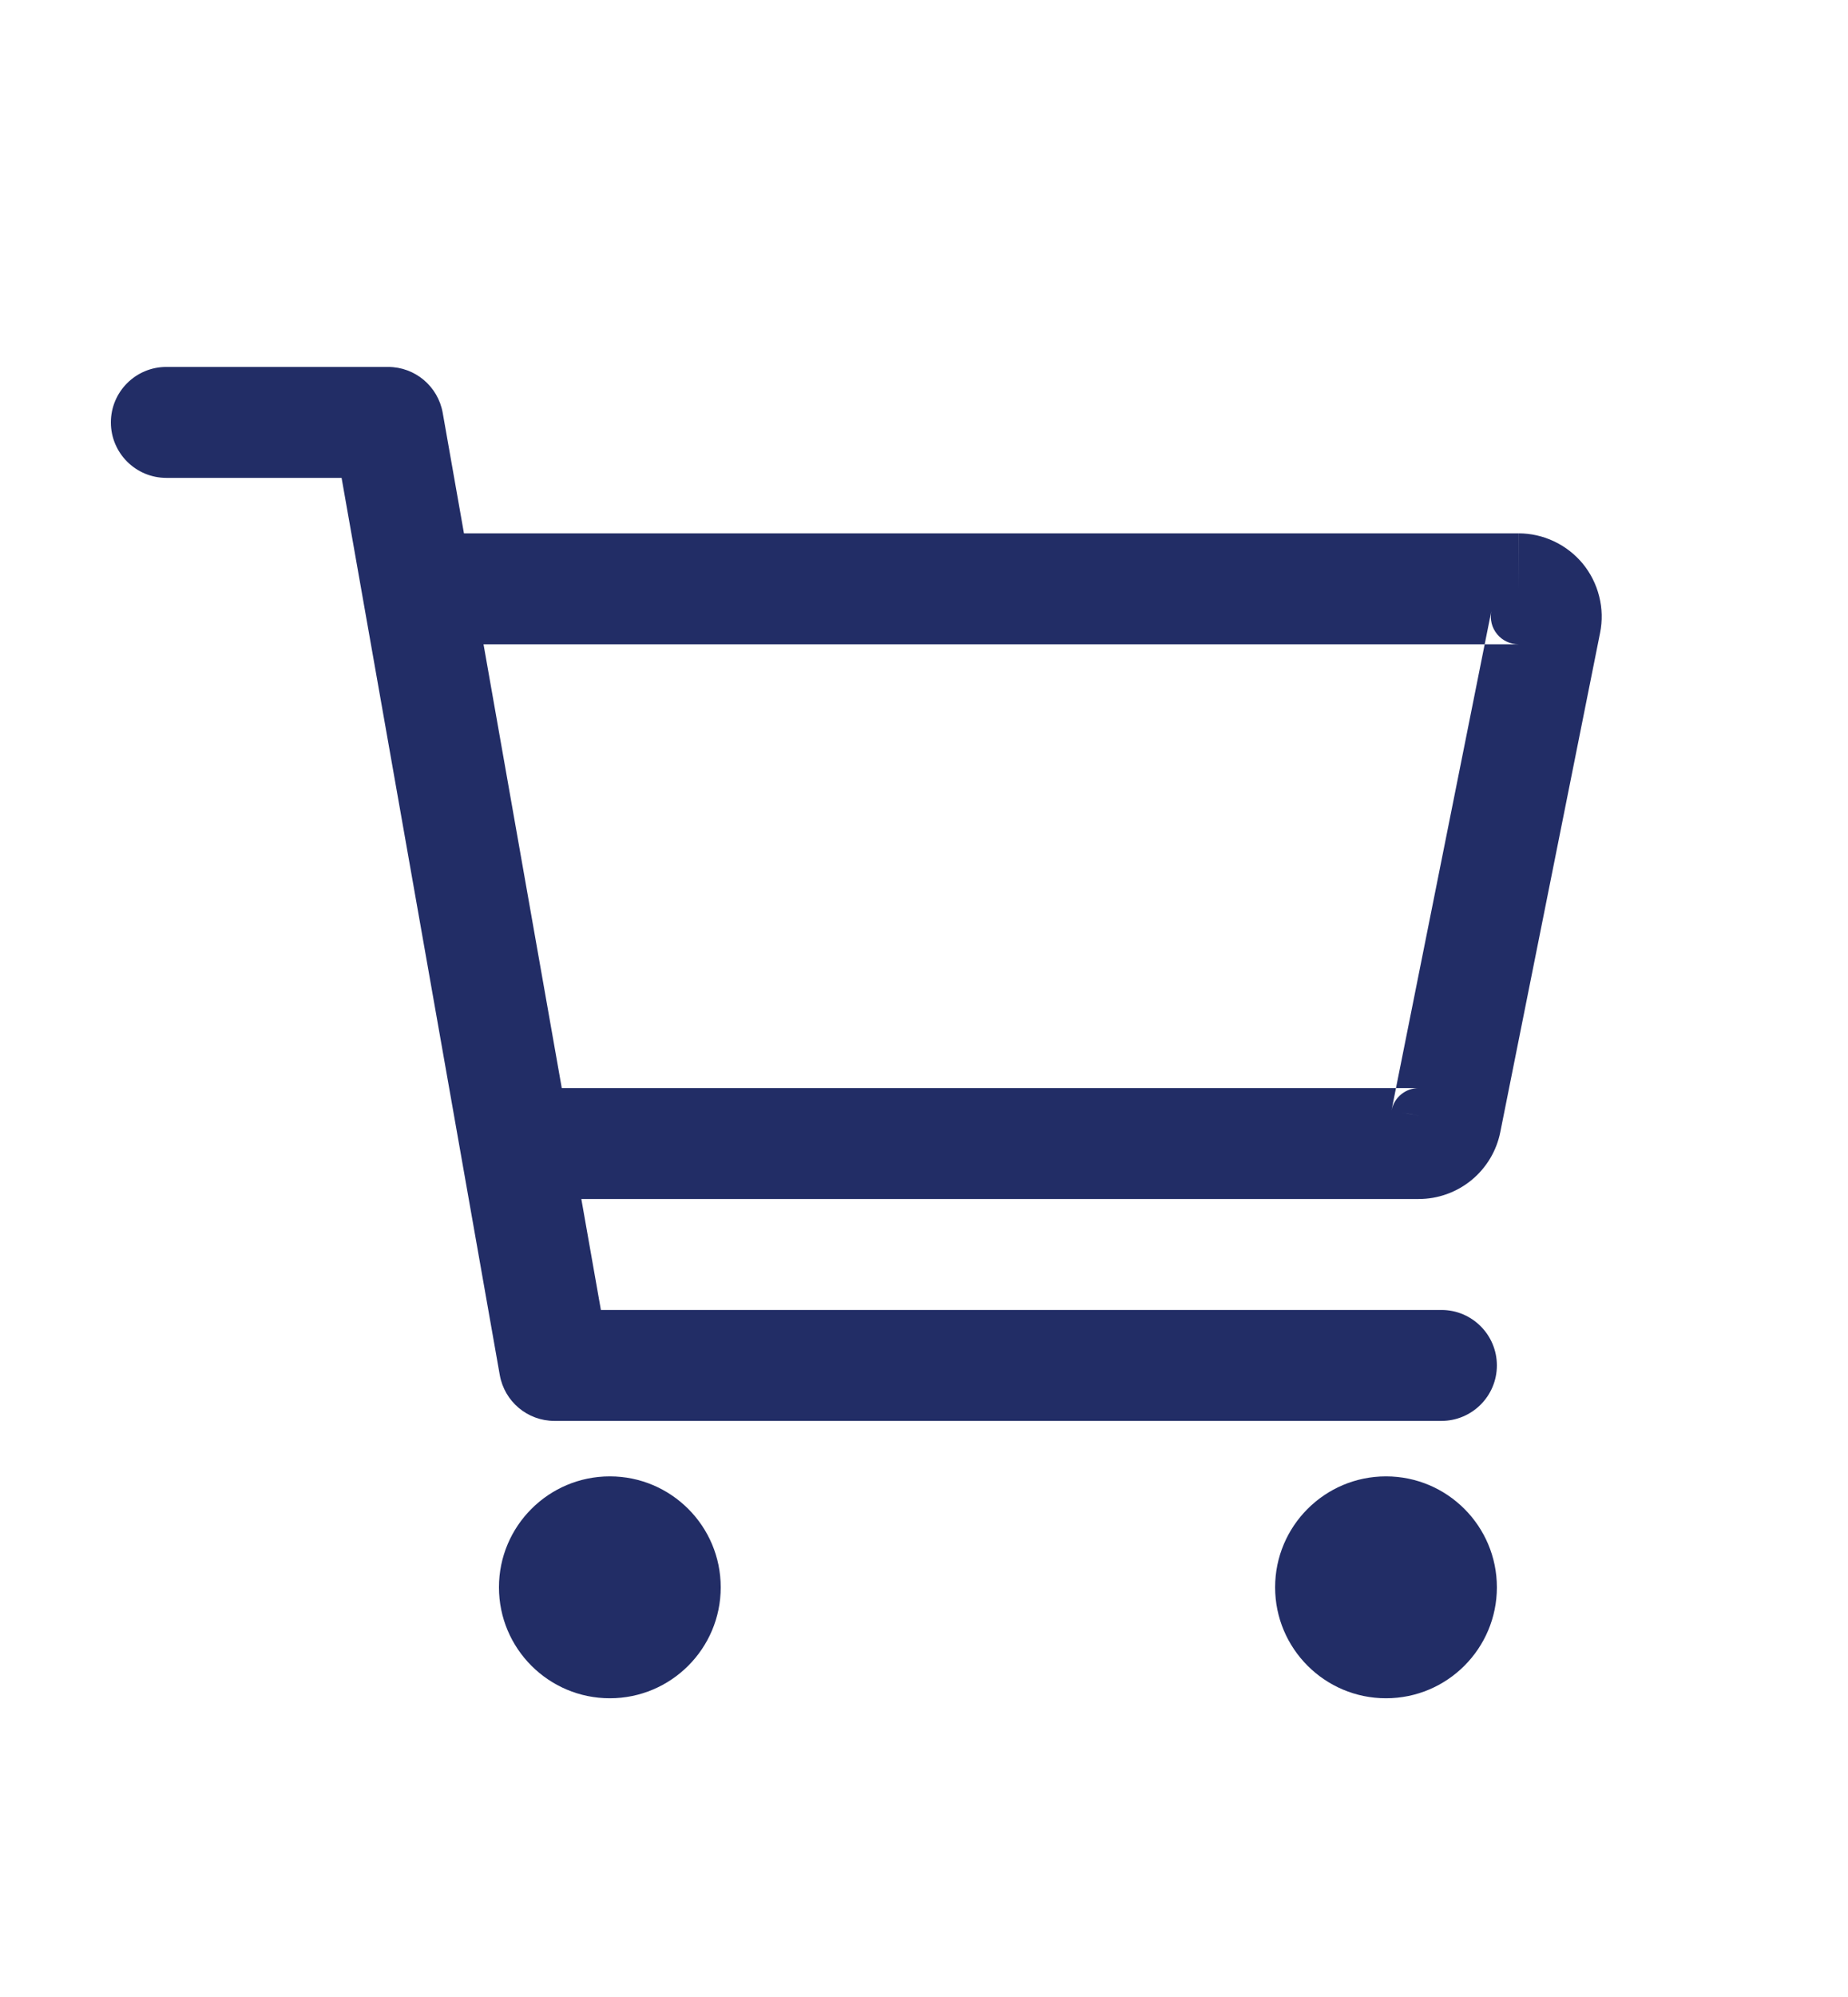 <svg width="25" height="27" viewBox="0 0 25 27" fill="none" xmlns="http://www.w3.org/2000/svg">
<path fill-rule="evenodd" clip-rule="evenodd" d="M6.75 21.461C6.75 20.633 7.422 19.961 8.25 19.961C9.078 19.961 9.75 20.633 9.75 21.461C9.75 22.289 9.078 22.961 8.25 22.961C7.422 22.961 6.75 22.289 6.75 21.461Z" fill="#222D66"/>
<path fill-rule="evenodd" clip-rule="evenodd" d="M17.25 21.461C17.25 20.633 17.922 19.961 18.75 19.961C19.578 19.961 20.25 20.633 20.25 21.461C20.25 22.289 19.578 22.961 18.75 22.961C17.922 22.961 17.25 22.289 17.25 21.461Z" fill="#222D66"/>
<path fill-rule="evenodd" clip-rule="evenodd" d="M1.5 5.711C1.5 5.297 1.836 4.961 2.25 4.961H5.25C5.614 4.961 5.925 5.222 5.989 5.581L8.129 17.711H19.5C19.914 17.711 20.25 18.047 20.25 18.461C20.25 18.875 19.914 19.211 19.5 19.211H7.5C7.136 19.211 6.825 18.95 6.761 18.591L4.621 6.461H2.25C1.836 6.461 1.5 6.125 1.5 5.711Z" fill="#222D66"/>
<path fill-rule="evenodd" clip-rule="evenodd" d="M20.543 7.211C20.709 7.211 20.873 7.248 21.023 7.319C21.174 7.39 21.307 7.494 21.413 7.622C21.518 7.751 21.594 7.902 21.634 8.063C21.675 8.225 21.679 8.393 21.646 8.557C21.646 8.557 21.646 8.557 21.646 8.557L20.296 15.307C20.245 15.562 20.107 15.791 19.906 15.956C19.704 16.121 19.452 16.211 19.192 16.211L19.192 15.461V16.211H19.192H7.5C7.086 16.211 6.75 15.875 6.75 15.461C6.75 15.047 7.086 14.711 7.5 14.711H18.885L18.825 15.012L18.825 15.012L19.193 15.086L19.193 15.086L19.561 15.159L19.193 15.086L19.192 15.086L18.825 15.012C18.842 14.927 18.888 14.851 18.955 14.796C19.022 14.741 19.106 14.711 19.192 14.711H18.885L20.085 8.711H20.543C20.487 8.711 20.433 8.699 20.383 8.675C20.332 8.651 20.288 8.617 20.253 8.574C20.218 8.531 20.192 8.481 20.179 8.427C20.166 8.373 20.164 8.317 20.175 8.263L20.085 8.711H6C5.586 8.711 5.25 8.375 5.25 7.961C5.25 7.547 5.586 7.211 6 7.211H20.542C20.542 7.211 20.542 7.211 20.542 7.211L20.543 7.961V7.211Z" fill="#222D66"/>
</svg>
